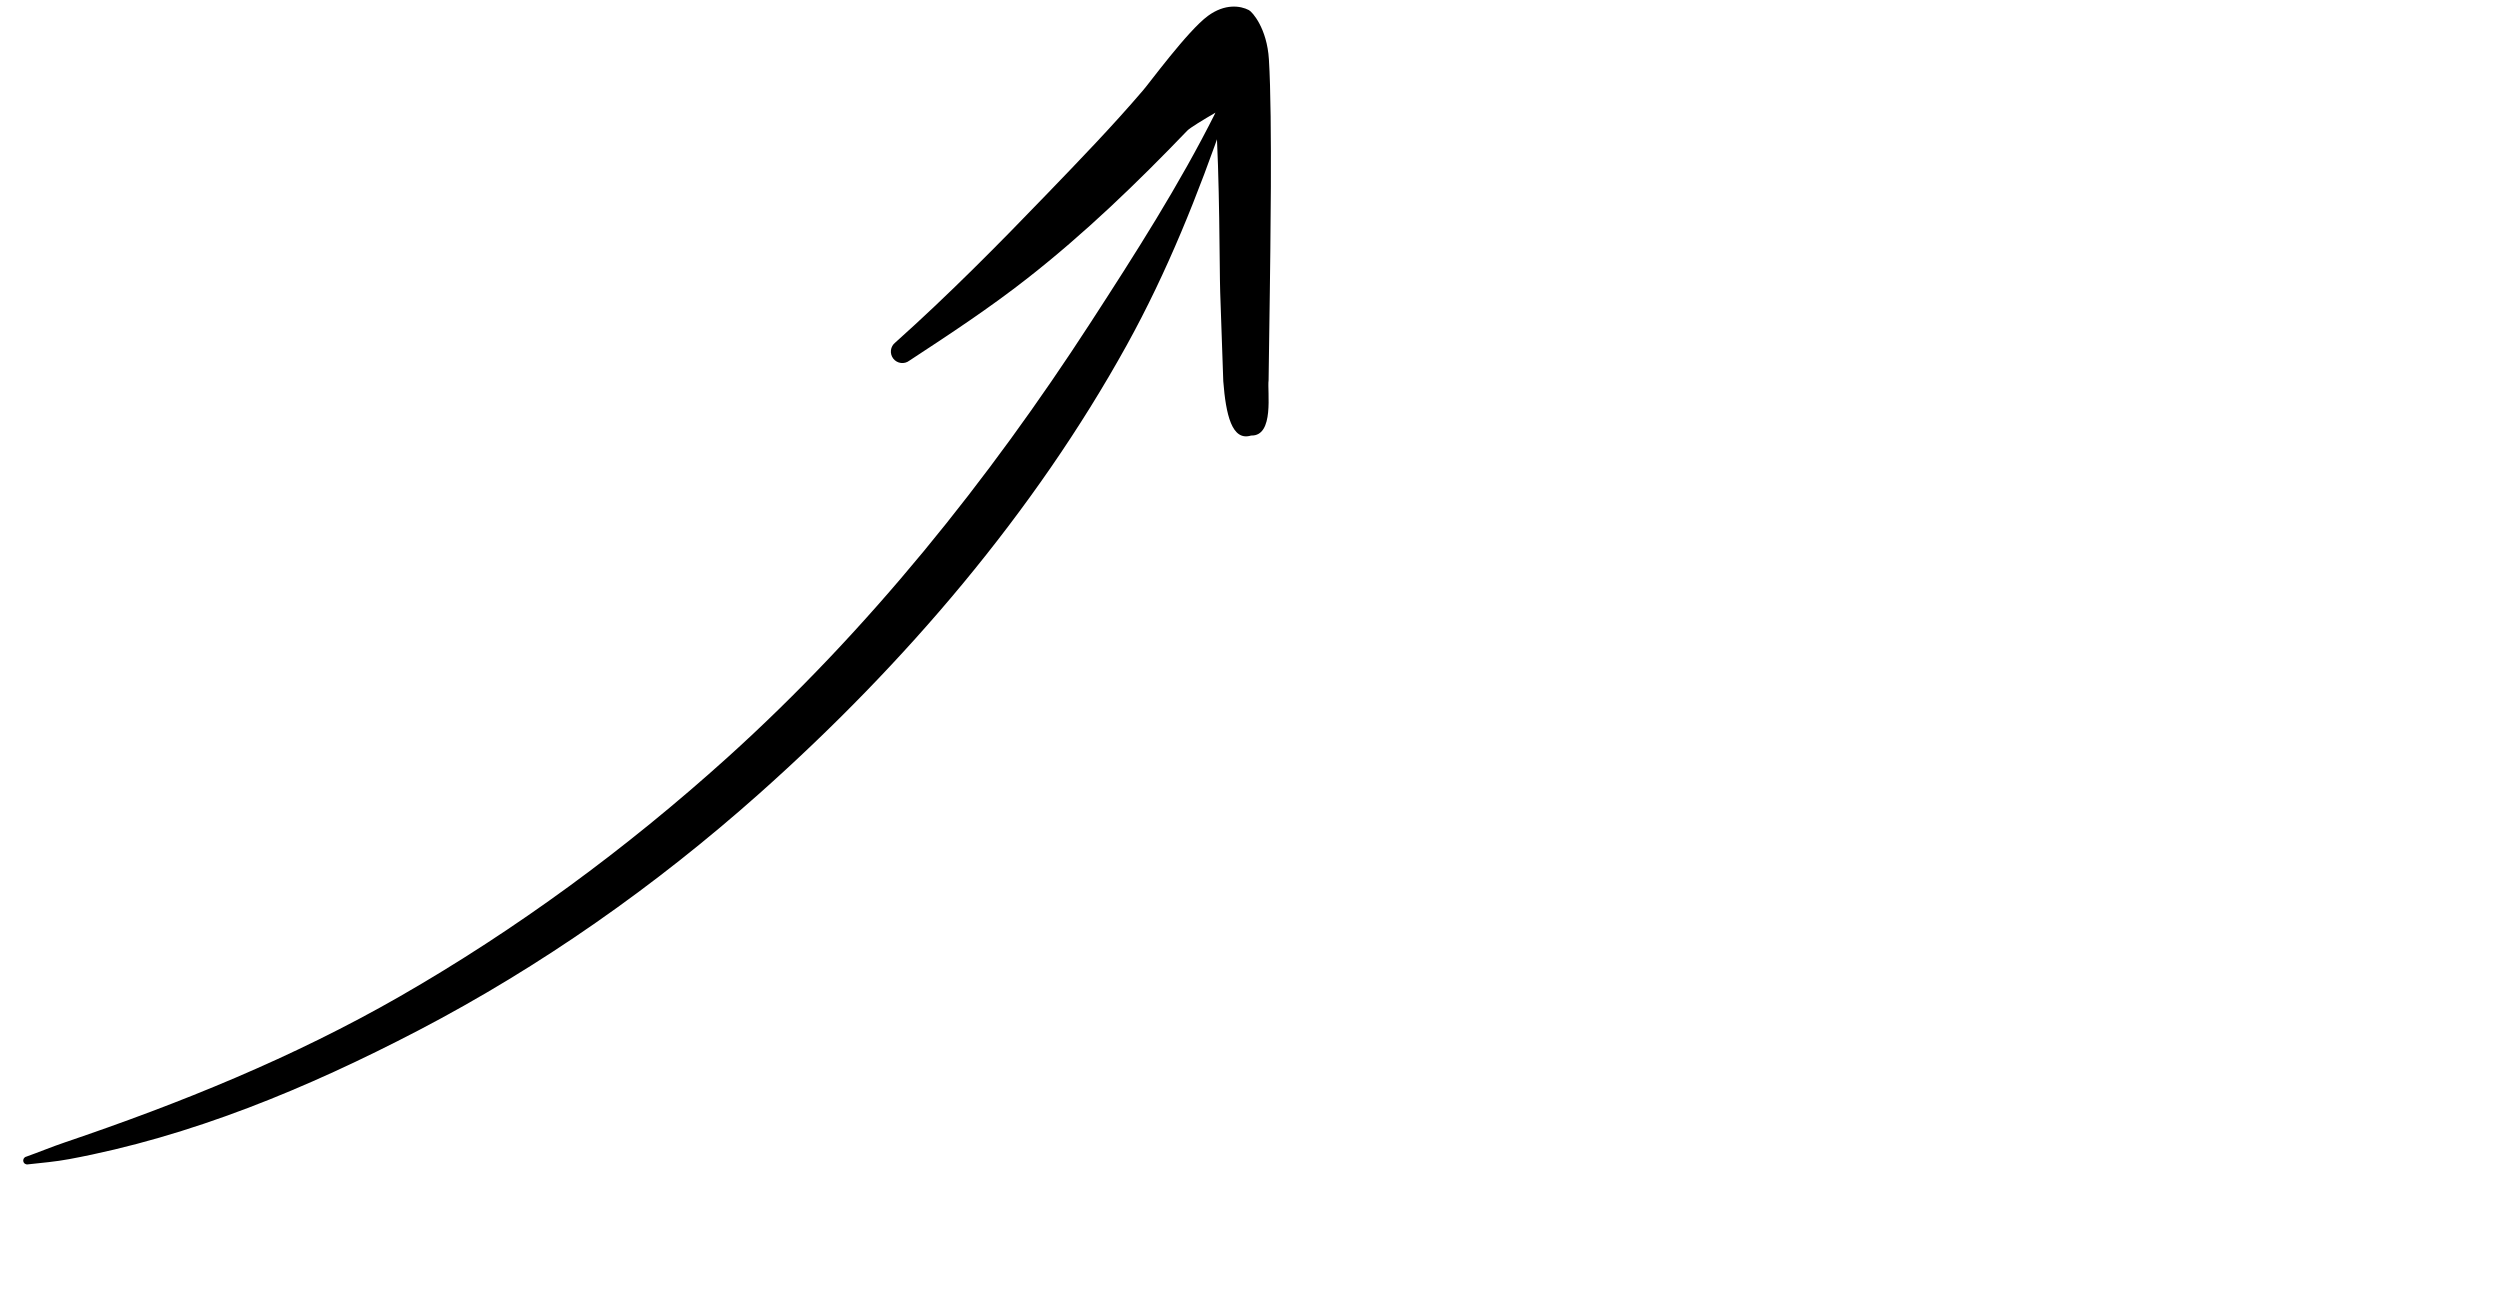 <svg version="1.2" baseProfile="tiny-ps" xmlns="http://www.w3.org/2000/svg" viewBox="0 0 406 211" width="406" height="211"><title>Neues Projekt</title><style>tspan { white-space:pre }.shp0 { fill: #000000 } </style><g ><g ><path class="shp0" d="M4.56 189.09C6.8 188.84 9.02 188.66 11.25 188.24C30.97 184.58 49.89 176.75 67.98 167.32C87.78 156.99 106.42 143.91 123.32 128.87C147.01 107.78 167.99 83.17 182.99 56.04C189.61 44.07 194.59 31.51 198.94 18.93C199.12 18.51 198.92 18.02 198.49 17.84C198.07 17.66 197.58 17.86 197.4 18.29C191.53 30.01 184.39 41.17 177.06 52.47C160.58 77.88 141.1 102.3 118.1 123.05C101.7 137.84 83.86 150.95 64.96 161.8C47.59 171.77 29.18 179.2 10.54 185.52C8.41 186.24 6.38 187.09 4.27 187.84C3.92 187.92 3.71 188.26 3.79 188.61C3.86 188.95 4.21 189.17 4.56 189.09Z" /></g><g ><path class="shp0" d="M197.4 18.29C198.11 29.08 198.03 43.41 198.16 47.45L198.66 61.91C199.08 67.31 200.05 71.7 203.18 70.73C207 70.86 205.78 63.55 206.02 61.74L206.22 47.35C206.27 42.66 206.67 19.24 206.07 9.64C205.76 4.61 203.39 1.94 202.82 1.64C201.44 0.92 198.92 0.56 196.17 2.58C192.86 5.01 186.52 13.69 185.6 14.71C180.63 20.52 175.35 25.98 170.08 31.45C162.08 39.76 154.03 47.9 145.39 55.63C144.58 56.27 144.44 57.43 145.07 58.24C145.7 59.05 146.87 59.2 147.68 58.57C154.26 54.26 160.74 49.99 166.9 45.16C176.15 37.91 184.62 29.75 192.81 21.22C193.21 20.78 195.5 19.39 197.4 18.29Z" /></g></g></svg>